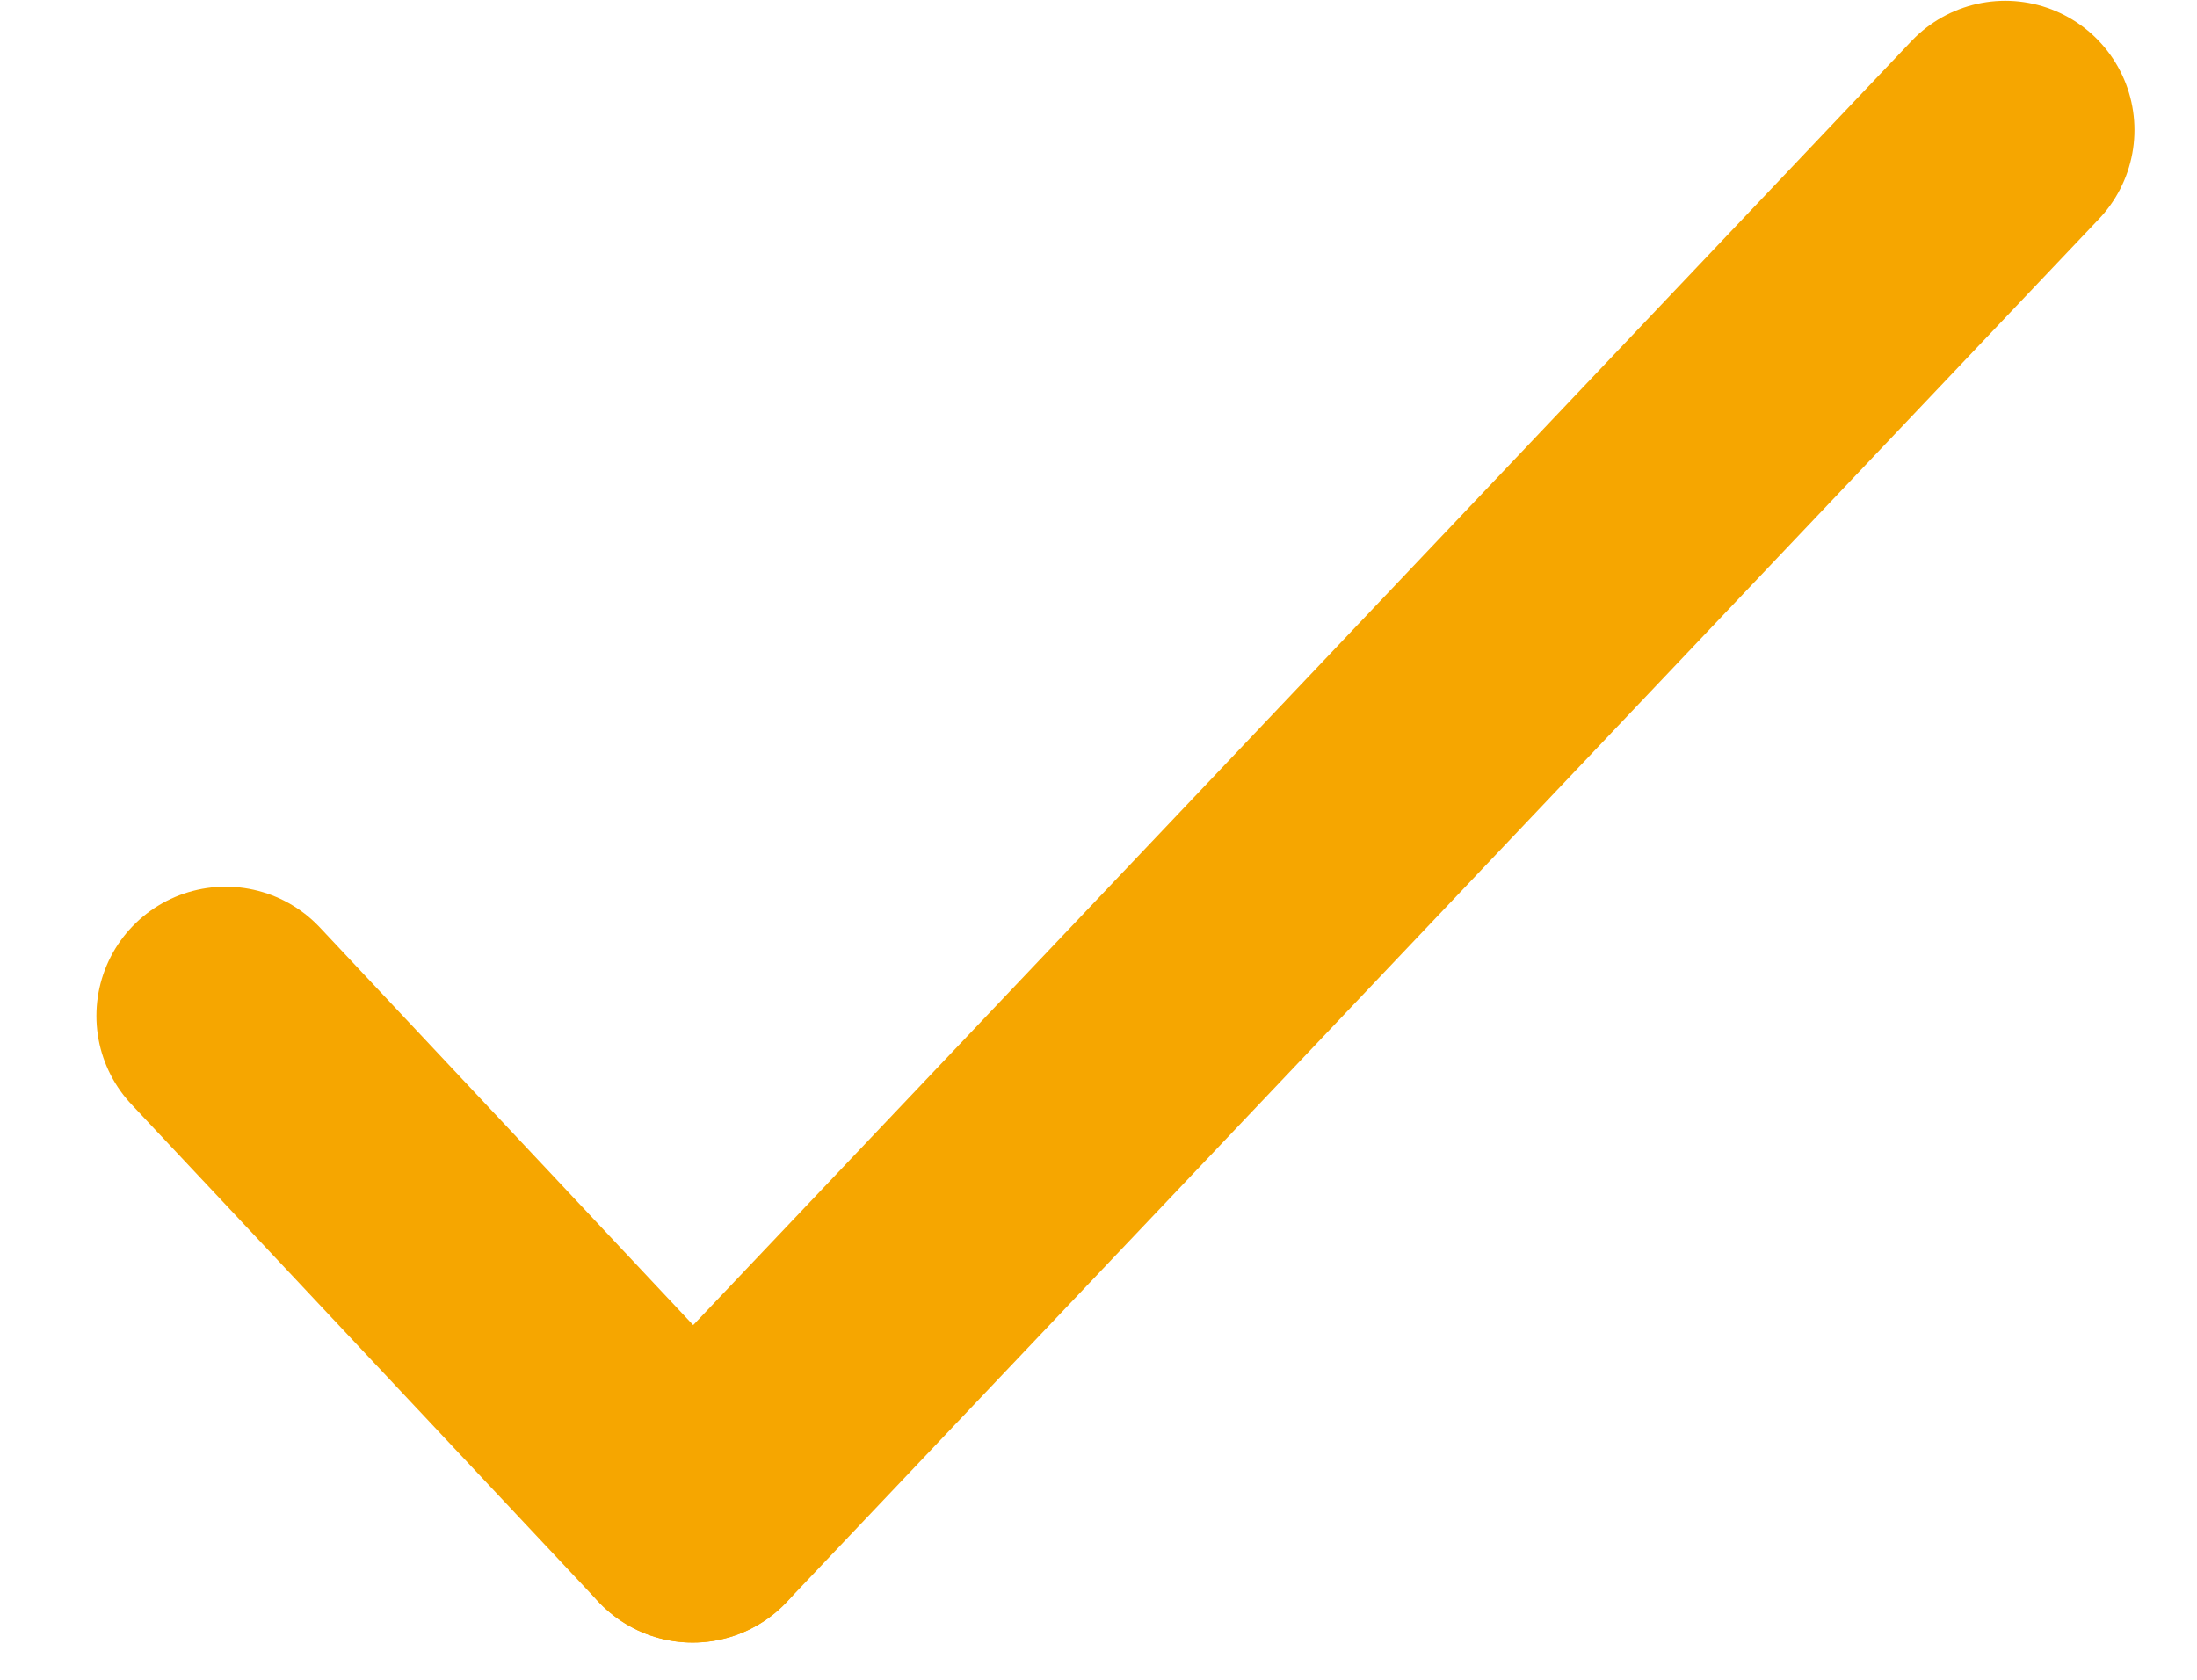 <?xml version="1.0" encoding="UTF-8"?>
<svg width="17px" height="13px" viewBox="0 0 17 13" version="1.1" xmlns="http://www.w3.org/2000/svg" xmlns:xlink="http://www.w3.org/1999/xlink">
    <!-- Generator: Sketch 59.1 (86144) - https://sketch.com -->
    <title>Group 9</title>
    <desc>Created with Sketch.</desc>
    <g id="Website-pages" stroke="none" stroke-width="1" fill="none" fill-rule="evenodd" stroke-linecap="round">
        <g id="Product" transform="translate(-818, -1917)" fill="#D8D8D8" stroke="#F6A600" stroke-width="2">
            <g id="Group-9" transform="translate(819, 1918.006)">
                <line x1="4.36" y1="10.706" x2="0.746" y2="6.856" id="Path-9"></line>
                <line x1="4.36" y1="10.706" x2="14.516" y2="-5.41788836e-14" id="Path-9"></line>
            </g>
        </g>
    </g>
</svg>